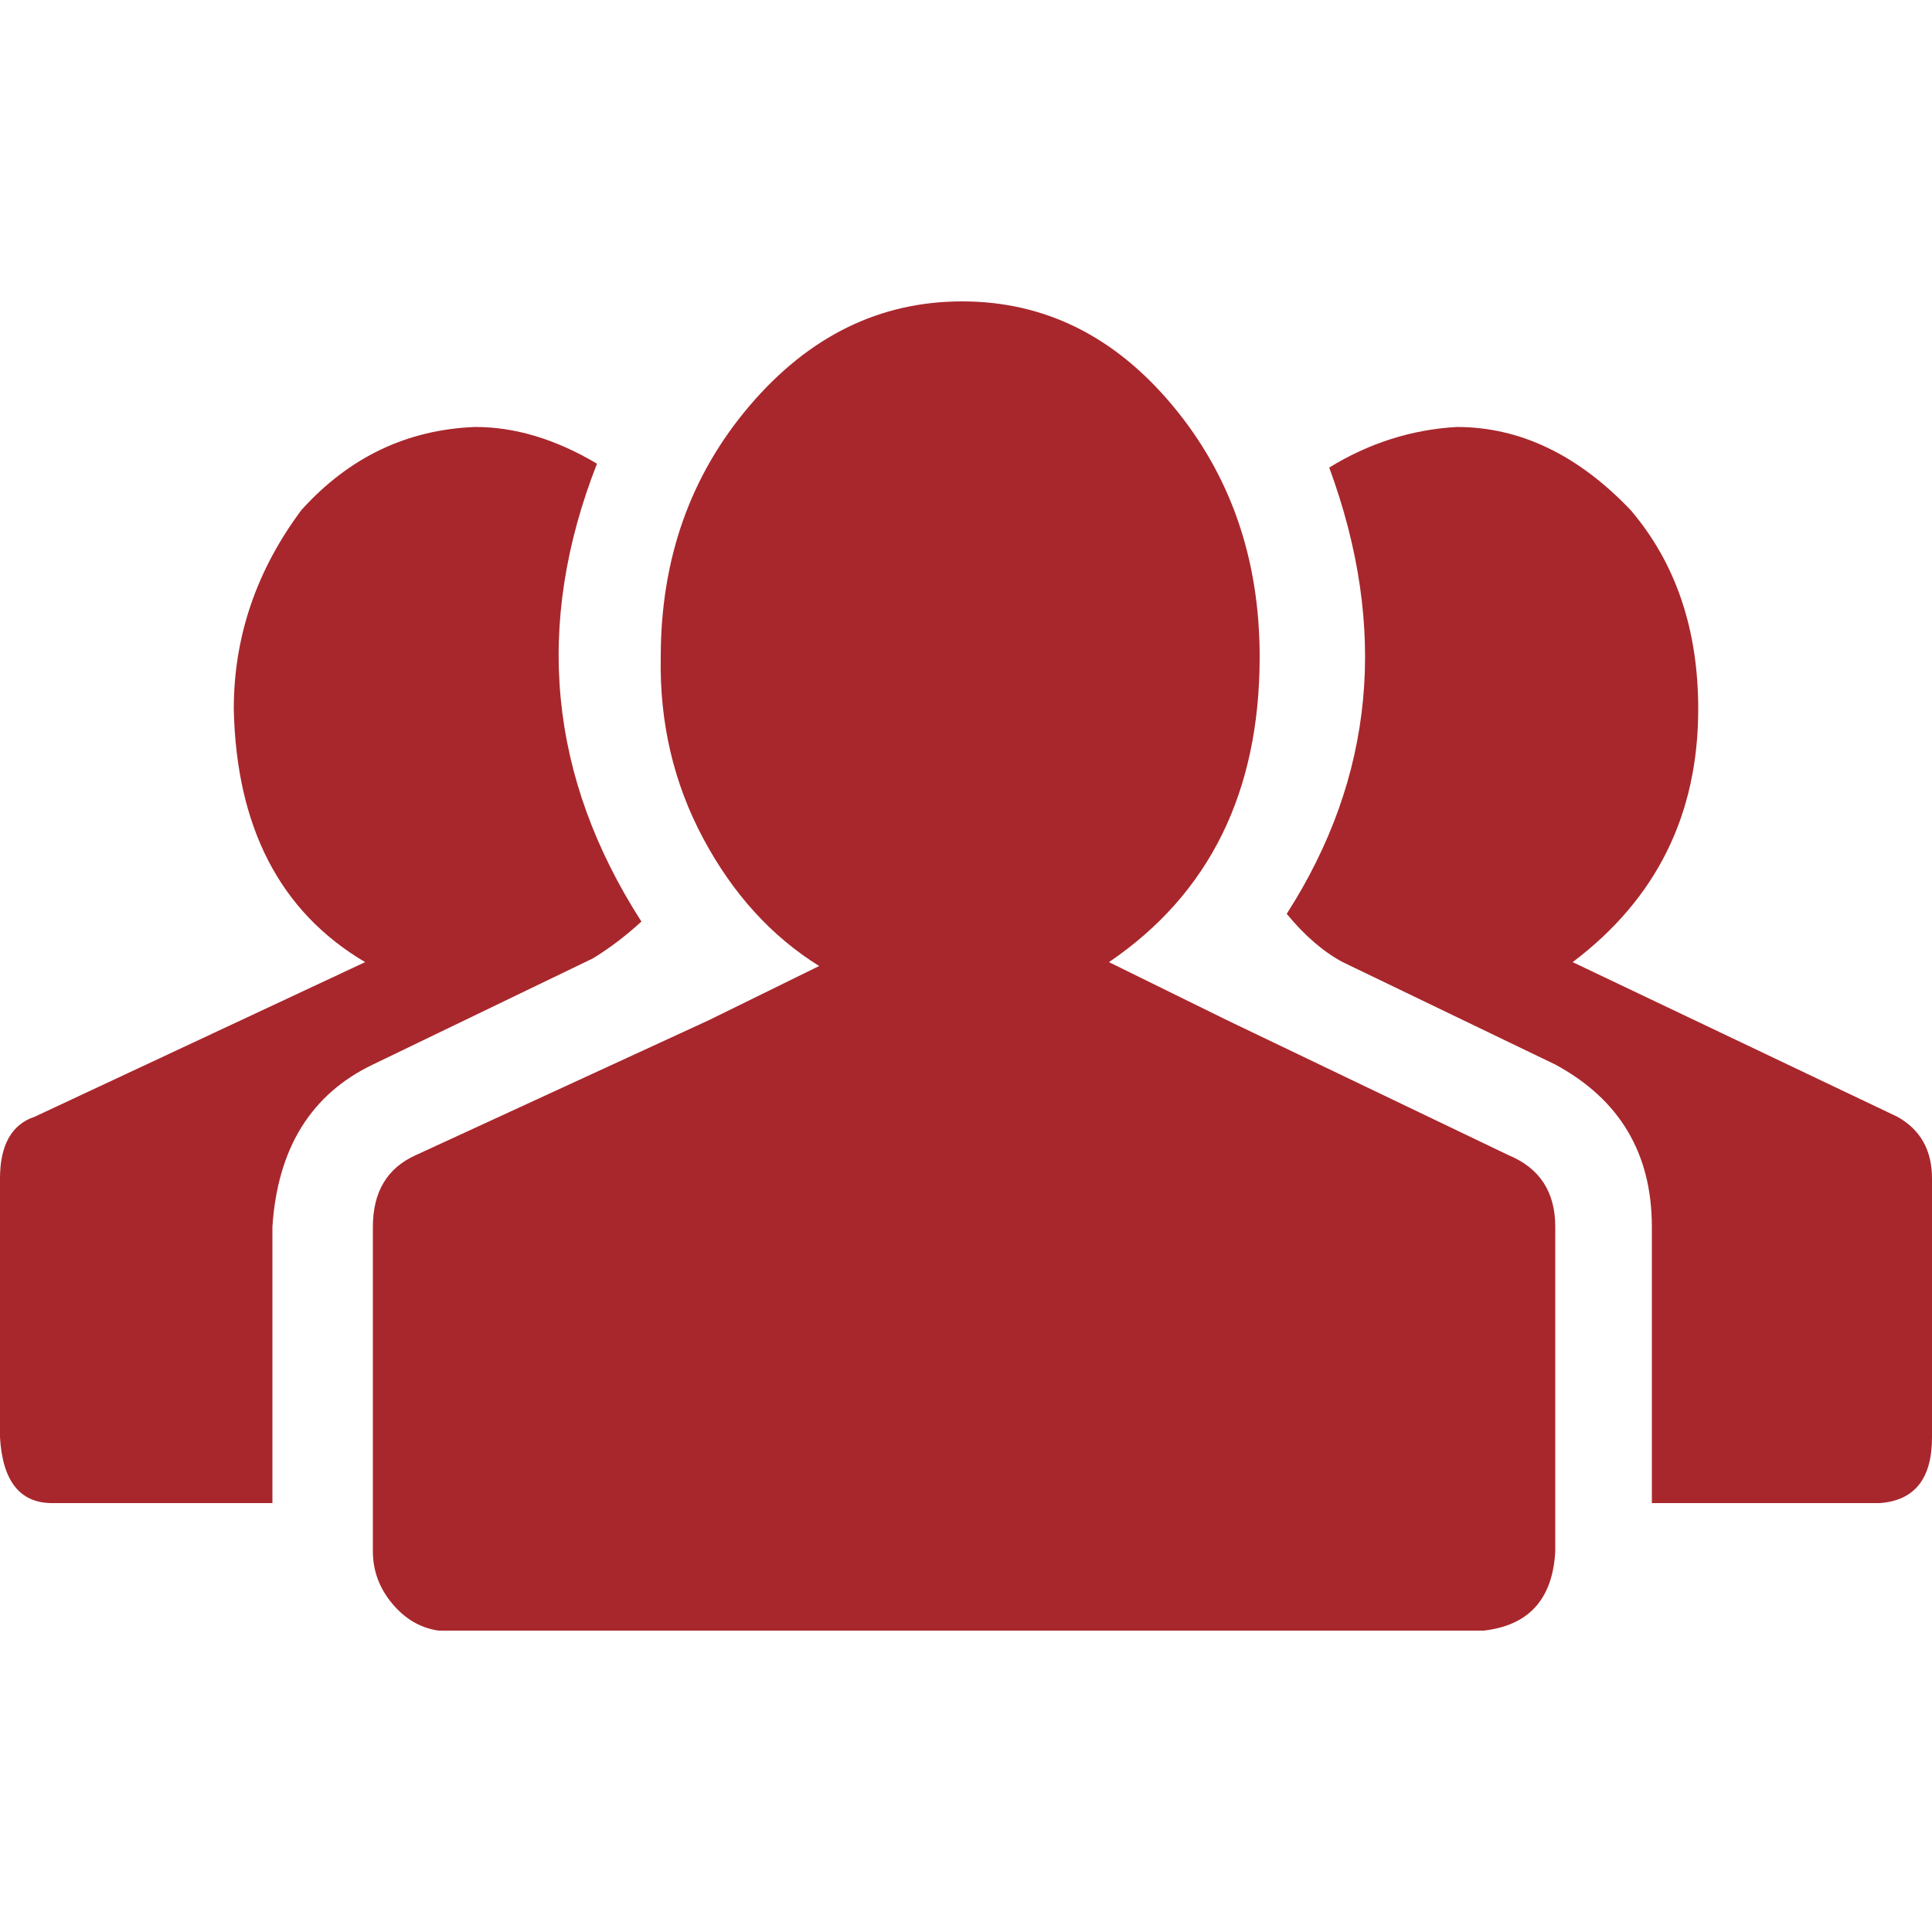 <?xml version="1.0" ?><svg version="1.1" xmlns="http://www.w3.org/2000/svg" width="250" height="250" viewBox="0 0 32 32">
<path style="fill:#a8272c" d="M0 23.808v-4.288q0-0.832 0.576-1.024l5.472-2.56q-2.112-1.248-2.176-4.192 0-1.792 1.12-3.296 1.184-1.312 2.88-1.376 0.992 0 2.016 0.608-1.568 4 0.736 7.584-0.384 0.352-0.8 0.608l-3.648 1.76q-1.536 0.736-1.664 2.688v4.576h-3.648q-0.8 0-0.864-1.088zM6.176 25.696v-5.376q0-0.864 0.704-1.184l4.864-2.24 1.824-0.896q-1.184-0.736-1.92-2.112t-0.704-3.008q0-2.432 1.472-4.16t3.52-1.728 3.488 1.728 1.44 4.16q0 3.36-2.496 5.056l1.952 0.96 4.672 2.24q0.768 0.32 0.768 1.184v5.376q-0.064 1.184-1.184 1.312h-17.312q-0.448-0.064-0.768-0.448t-0.32-0.864zM21.312 15.136q2.176-3.392 0.704-7.392 0.992-0.608 2.112-0.672 1.568 0 2.88 1.376 1.12 1.312 1.12 3.296 0 2.624-2.080 4.192l5.376 2.56q0.576 0.32 0.576 1.024v4.288q0 1.024-0.864 1.088h-3.776v-4.576q0-1.824-1.6-2.688l-3.52-1.696q-0.48-0.256-0.928-0.8z"></path>
</svg>
